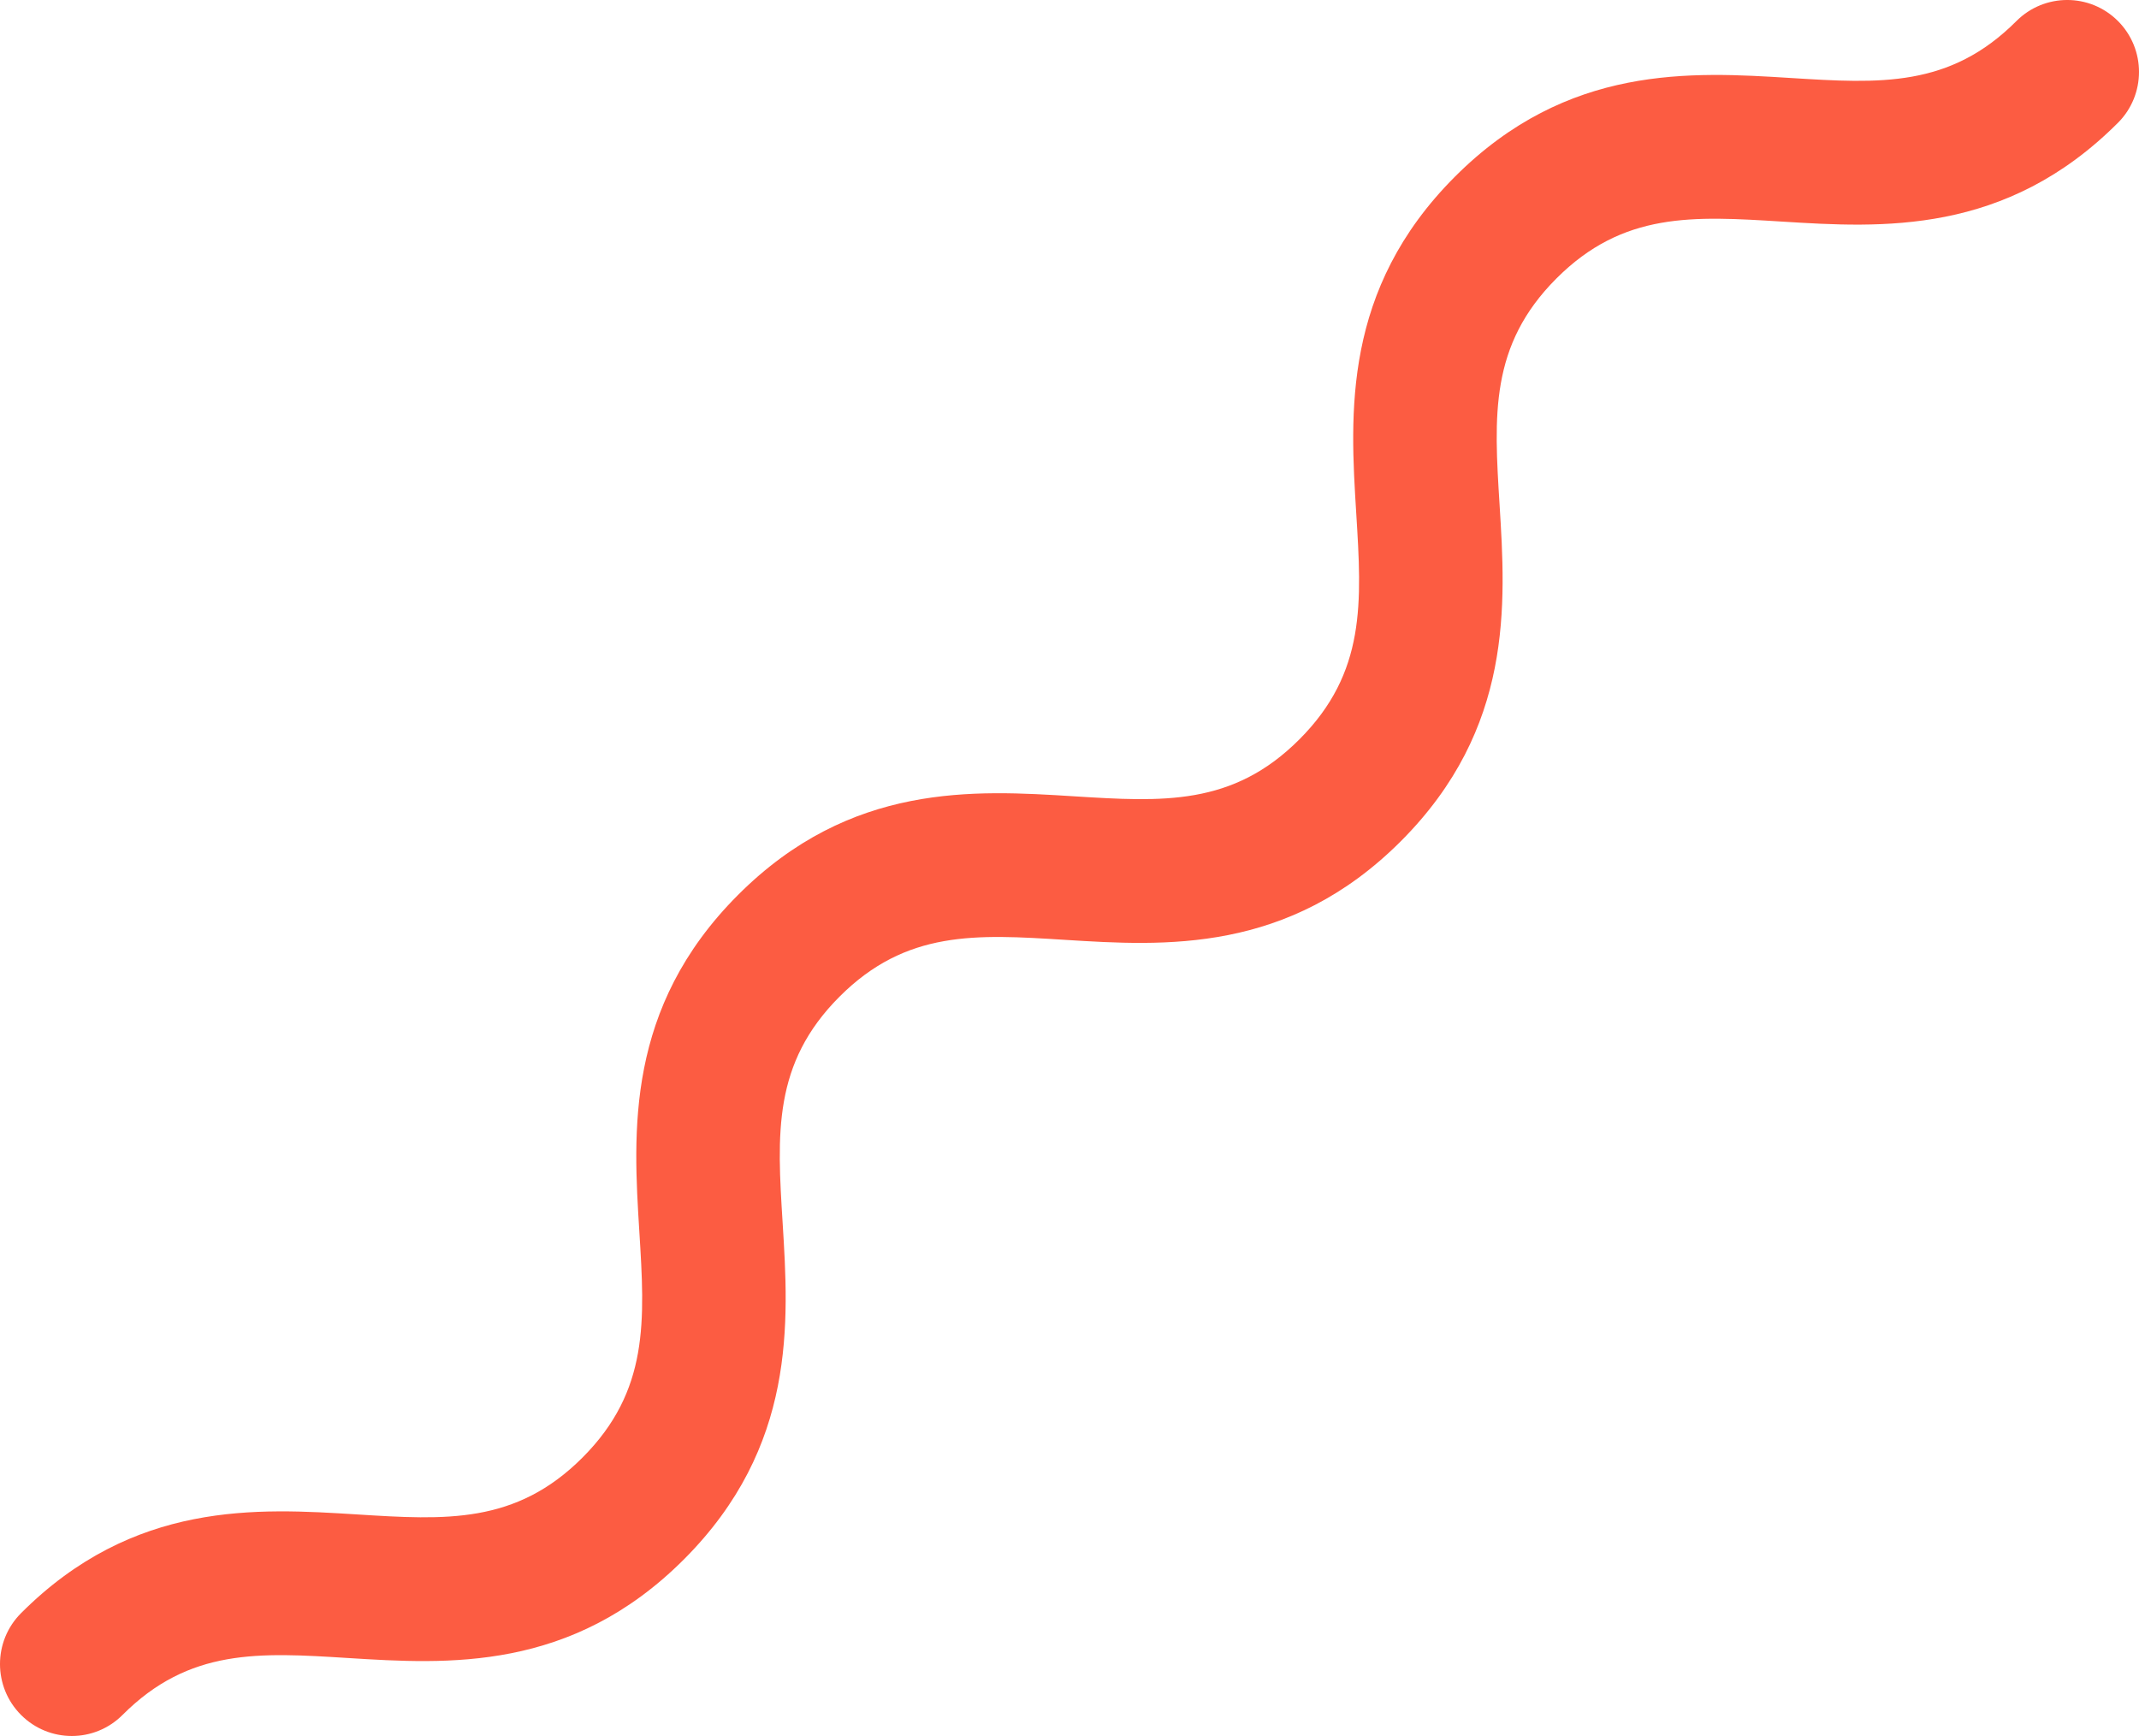 <svg xmlns="http://www.w3.org/2000/svg" width="69" height="56" viewBox="0 0 69 56">
    <g fill="none" fill-rule="evenodd">
        <g fill="#FC5C42">
            <g>
                <g>
                    <g>
                        <path d="M1278.322 416.96c-3.63 3.637-7.628 3.388-10.84 3.188-2.862-.179-5.123-.32-7.276 1.836-2.152 2.156-2.012 4.421-1.833 7.289.2 3.218.45 7.222-3.18 10.859-3.63 3.636-7.628 3.387-10.84 3.186-2.862-.18-5.123-.32-7.274 1.835-2.152 2.156-2.011 4.42-1.833 7.288.2 3.218.45 7.222-3.18 10.858-3.629 3.636-7.626 3.387-10.838 3.186-2.862-.18-5.123-.32-7.274 1.835-.905.907-2.371.907-3.276 0-.904-.906-.904-2.375 0-3.281 3.63-3.636 7.627-3.387 10.839-3.186 2.862.18 5.122.32 7.274-1.835 2.152-2.156 2.011-4.42 1.833-7.288-.2-3.217-.45-7.221 3.18-10.857 3.63-3.637 7.626-3.387 10.838-3.186 2.862.179 5.123.32 7.275-1.837 2.152-2.156 2.011-4.421 1.833-7.289-.2-3.218-.449-7.221 3.18-10.858 3.63-3.636 7.628-3.387 10.84-3.187 2.863.179 5.124.32 7.276-1.837.905-.905 2.371-.906 3.276 0 .904.907.904 2.376 0 3.282" transform="translate(-1317, -572) translate(107, 80) translate(0, 79)"/>
                    </g>
                </g>
            </g>
        </g>
    </g>
</svg>
